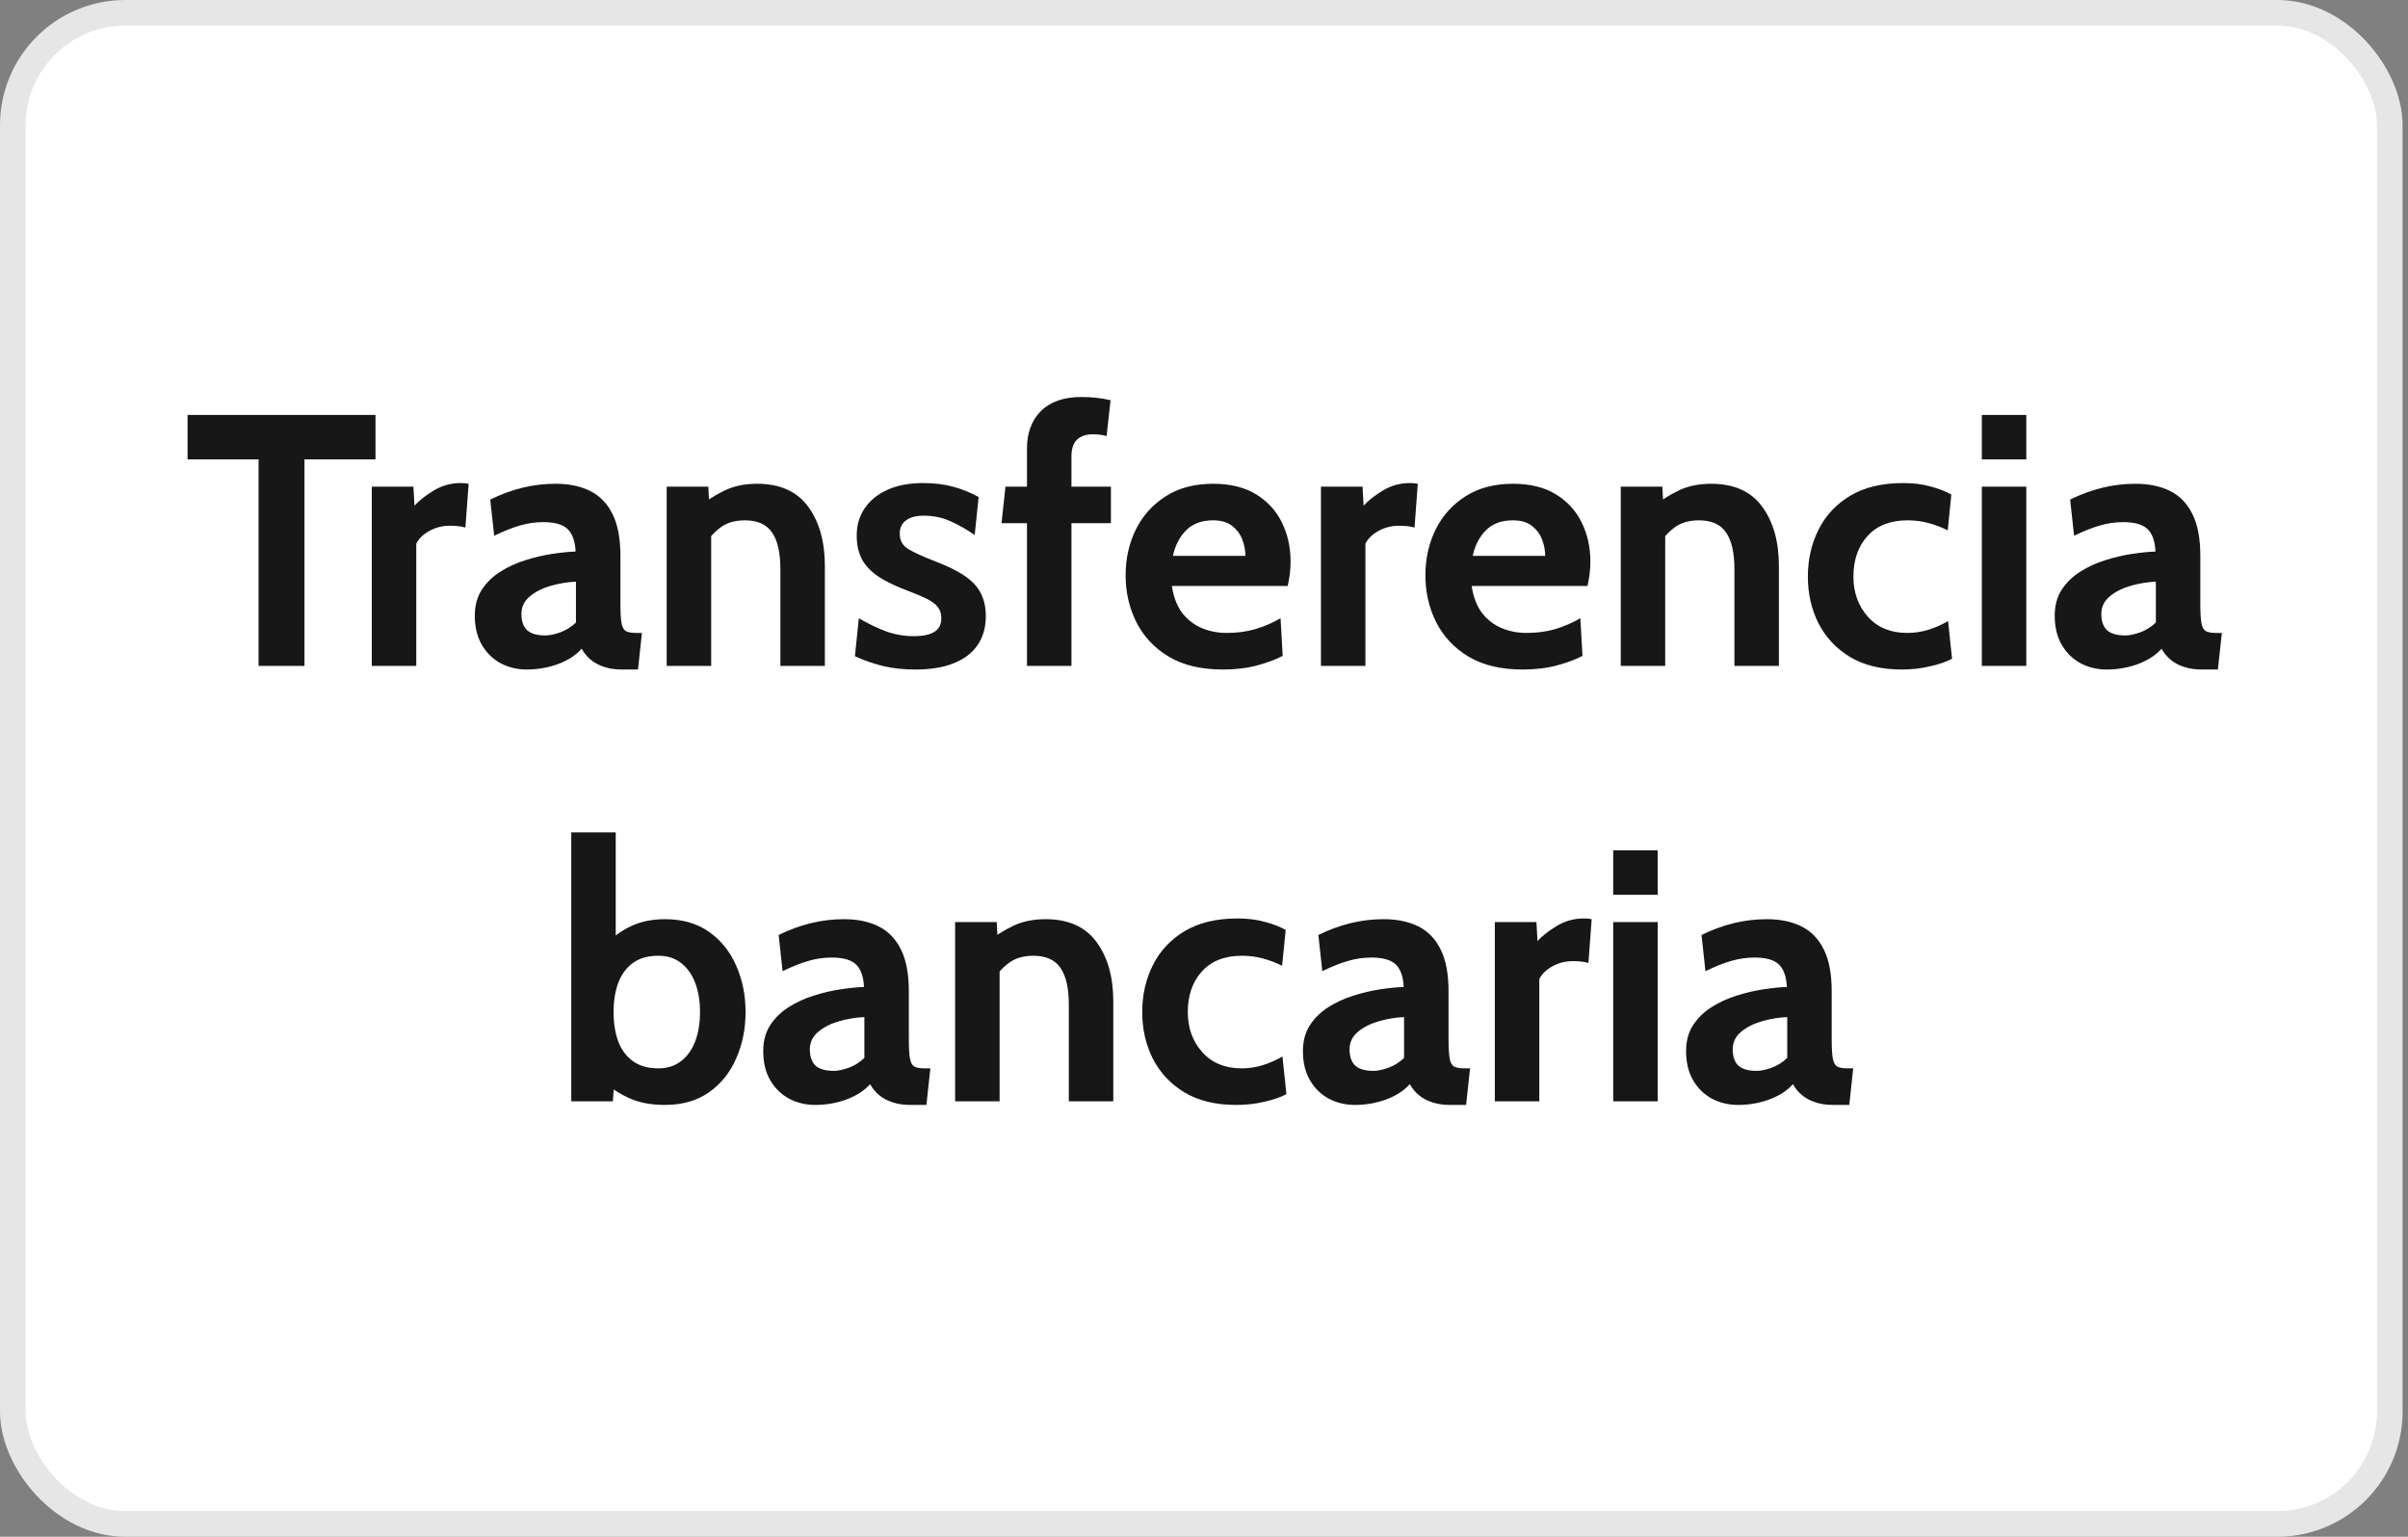 <svg width="94" height="60" viewBox="0 0 94 60" fill="none" xmlns="http://www.w3.org/2000/svg">
<rect x="0" y="0" width="94" height="60" fill="#808080" stroke="none"/>
<rect x="0.5" y="0.5" width="92.789" height="59" rx="4.39" fill="white" stroke="#E6E6E6"/>
<path d="M10.094 26V17.936H7.322V16.2H14.658V17.936H11.886V26H10.094ZM14.514 26V19H16.138L16.18 19.742C16.358 19.546 16.607 19.35 16.929 19.154C17.251 18.958 17.604 18.86 17.986 18.86C18.098 18.86 18.201 18.869 18.294 18.888L18.168 20.596C18.066 20.568 17.963 20.549 17.86 20.54C17.762 20.531 17.664 20.526 17.566 20.526C17.272 20.526 17.004 20.594 16.761 20.729C16.518 20.864 16.348 21.03 16.25 21.226V26H14.514ZM20.565 26.14C20.192 26.14 19.851 26.058 19.543 25.895C19.235 25.727 18.99 25.487 18.808 25.174C18.626 24.861 18.535 24.483 18.535 24.04C18.535 23.643 18.626 23.305 18.808 23.025C18.995 22.74 19.238 22.505 19.536 22.318C19.84 22.127 20.166 21.977 20.516 21.87C20.871 21.758 21.218 21.676 21.559 21.625C21.904 21.574 22.208 21.543 22.469 21.534C22.451 21.133 22.348 20.841 22.161 20.659C21.974 20.477 21.657 20.386 21.209 20.386C20.896 20.386 20.591 20.43 20.292 20.519C19.998 20.603 19.665 20.736 19.291 20.918L19.137 19.504C19.557 19.299 19.977 19.145 20.397 19.042C20.822 18.939 21.251 18.888 21.685 18.888C22.208 18.888 22.658 18.981 23.036 19.168C23.414 19.355 23.706 19.656 23.911 20.071C24.116 20.482 24.219 21.025 24.219 21.702V23.592C24.219 23.942 24.235 24.196 24.268 24.355C24.301 24.509 24.361 24.607 24.45 24.649C24.539 24.691 24.667 24.712 24.835 24.712H25.059L24.905 26.14H24.275C24.014 26.14 23.78 26.105 23.575 26.035C23.375 25.97 23.202 25.876 23.057 25.755C22.913 25.634 22.796 25.491 22.707 25.328C22.479 25.585 22.168 25.785 21.776 25.93C21.389 26.07 20.985 26.14 20.565 26.14ZM21.293 24.81C21.447 24.81 21.639 24.77 21.867 24.691C22.096 24.607 22.301 24.479 22.483 24.306V22.71C22.157 22.724 21.83 22.778 21.503 22.871C21.177 22.964 20.904 23.102 20.684 23.284C20.465 23.466 20.355 23.695 20.355 23.97C20.355 24.255 20.43 24.467 20.579 24.607C20.729 24.742 20.966 24.81 21.293 24.81ZM26.026 26V19H27.65L27.72 20.302L27.314 19.77C27.58 19.546 27.897 19.343 28.266 19.161C28.634 18.979 29.064 18.888 29.554 18.888C30.45 18.888 31.115 19.187 31.549 19.784C31.983 20.377 32.2 21.147 32.2 22.094V26H30.464V22.234C30.464 21.581 30.354 21.098 30.135 20.785C29.92 20.472 29.568 20.316 29.078 20.316C28.681 20.316 28.357 20.414 28.105 20.61C27.853 20.801 27.631 21.058 27.44 21.38L27.762 20.526V26H26.026ZM35.739 26.14C35.276 26.14 34.859 26.096 34.486 26.007C34.117 25.918 33.746 25.79 33.373 25.622L33.526 24.138C33.886 24.348 34.238 24.518 34.584 24.649C34.934 24.775 35.3 24.838 35.682 24.838C36.028 24.838 36.291 24.782 36.474 24.67C36.656 24.558 36.746 24.381 36.746 24.138C36.746 23.956 36.697 23.807 36.599 23.69C36.506 23.573 36.364 23.468 36.172 23.375C35.981 23.282 35.743 23.181 35.459 23.074C35.029 22.915 34.663 22.743 34.359 22.556C34.061 22.369 33.832 22.145 33.673 21.884C33.52 21.618 33.443 21.291 33.443 20.904C33.443 20.503 33.547 20.148 33.758 19.84C33.968 19.532 34.266 19.292 34.654 19.119C35.041 18.946 35.501 18.86 36.032 18.86C36.476 18.86 36.873 18.909 37.222 19.007C37.577 19.105 37.904 19.238 38.203 19.406L38.048 20.89C37.736 20.671 37.421 20.491 37.103 20.351C36.786 20.206 36.438 20.134 36.06 20.134C35.762 20.134 35.531 20.195 35.367 20.316C35.204 20.437 35.123 20.61 35.123 20.834C35.123 21.105 35.237 21.308 35.465 21.443C35.694 21.578 36.06 21.744 36.565 21.94C36.891 22.066 37.173 22.197 37.411 22.332C37.654 22.467 37.855 22.617 38.014 22.78C38.172 22.943 38.289 23.13 38.364 23.34C38.443 23.545 38.483 23.783 38.483 24.054C38.483 24.497 38.375 24.875 38.16 25.188C37.95 25.496 37.64 25.732 37.23 25.895C36.824 26.058 36.327 26.14 35.739 26.14ZM40.09 26V20.428H39.096L39.25 19H40.09V17.516C40.09 16.9 40.272 16.41 40.636 16.046C41.005 15.682 41.532 15.5 42.218 15.5C42.442 15.5 42.648 15.512 42.834 15.535C43.026 15.558 43.198 15.589 43.352 15.626L43.198 17.026C43.128 17.003 43.051 16.986 42.967 16.977C42.883 16.963 42.778 16.956 42.652 16.956C42.4 16.956 42.2 17.024 42.05 17.159C41.901 17.294 41.826 17.516 41.826 17.824V19H43.366V20.428H41.826V26H40.09ZM47.734 26.14C46.889 26.14 46.184 25.972 45.62 25.636C45.06 25.295 44.64 24.847 44.36 24.292C44.08 23.732 43.94 23.121 43.94 22.458C43.94 21.819 44.071 21.228 44.332 20.687C44.598 20.146 44.985 19.712 45.494 19.385C46.002 19.054 46.623 18.888 47.356 18.888C48.028 18.888 48.588 19.026 49.036 19.301C49.484 19.576 49.82 19.945 50.044 20.407C50.268 20.864 50.38 21.371 50.38 21.926C50.38 22.08 50.37 22.236 50.352 22.395C50.333 22.549 50.305 22.71 50.268 22.878H45.746C45.811 23.312 45.947 23.664 46.152 23.935C46.362 24.201 46.616 24.397 46.915 24.523C47.218 24.649 47.542 24.712 47.888 24.712C48.294 24.712 48.672 24.661 49.022 24.558C49.372 24.451 49.694 24.311 49.988 24.138L50.072 25.608C49.806 25.748 49.474 25.872 49.078 25.979C48.681 26.086 48.233 26.14 47.734 26.14ZM45.788 21.702H48.616C48.616 21.492 48.576 21.282 48.497 21.072C48.417 20.857 48.285 20.678 48.098 20.533C47.916 20.388 47.669 20.316 47.356 20.316C46.908 20.316 46.556 20.447 46.299 20.708C46.042 20.969 45.872 21.301 45.788 21.702ZM51.565 26V19H53.189L53.231 19.742C53.408 19.546 53.658 19.35 53.98 19.154C54.302 18.958 54.654 18.86 55.037 18.86C55.149 18.86 55.252 18.869 55.345 18.888L55.219 20.596C55.116 20.568 55.014 20.549 54.911 20.54C54.813 20.531 54.715 20.526 54.617 20.526C54.323 20.526 54.055 20.594 53.812 20.729C53.569 20.864 53.399 21.03 53.301 21.226V26H51.565ZM59.437 26.14C58.592 26.14 57.888 25.972 57.323 25.636C56.763 25.295 56.343 24.847 56.063 24.292C55.783 23.732 55.643 23.121 55.643 22.458C55.643 21.819 55.774 21.228 56.035 20.687C56.301 20.146 56.688 19.712 57.197 19.385C57.706 19.054 58.326 18.888 59.059 18.888C59.731 18.888 60.291 19.026 60.739 19.301C61.187 19.576 61.523 19.945 61.747 20.407C61.971 20.864 62.083 21.371 62.083 21.926C62.083 22.08 62.074 22.236 62.055 22.395C62.036 22.549 62.008 22.71 61.971 22.878H57.449C57.514 23.312 57.65 23.664 57.855 23.935C58.065 24.201 58.319 24.397 58.618 24.523C58.921 24.649 59.246 24.712 59.591 24.712C59.997 24.712 60.375 24.661 60.725 24.558C61.075 24.451 61.397 24.311 61.691 24.138L61.775 25.608C61.509 25.748 61.178 25.872 60.781 25.979C60.384 26.086 59.936 26.14 59.437 26.14ZM57.491 21.702H60.319C60.319 21.492 60.279 21.282 60.2 21.072C60.121 20.857 59.988 20.678 59.801 20.533C59.619 20.388 59.372 20.316 59.059 20.316C58.611 20.316 58.259 20.447 58.002 20.708C57.745 20.969 57.575 21.301 57.491 21.702ZM63.268 26V19H64.892L64.962 20.302L64.556 19.77C64.822 19.546 65.139 19.343 65.508 19.161C65.877 18.979 66.306 18.888 66.796 18.888C67.692 18.888 68.357 19.187 68.791 19.784C69.225 20.377 69.442 21.147 69.442 22.094V26H67.706V22.234C67.706 21.581 67.596 21.098 67.377 20.785C67.162 20.472 66.81 20.316 66.32 20.316C65.923 20.316 65.599 20.414 65.347 20.61C65.095 20.801 64.873 21.058 64.682 21.38L65.004 20.526V26H63.268ZM74.241 26.14C73.438 26.14 72.764 25.977 72.218 25.65C71.676 25.319 71.266 24.88 70.986 24.334C70.71 23.783 70.573 23.177 70.573 22.514C70.573 21.847 70.71 21.238 70.986 20.687C71.261 20.132 71.674 19.688 72.225 19.357C72.775 19.026 73.466 18.86 74.297 18.86C74.689 18.86 75.043 18.904 75.361 18.993C75.678 19.077 75.949 19.182 76.173 19.308L76.033 20.708C75.818 20.596 75.575 20.503 75.305 20.428C75.039 20.353 74.759 20.316 74.465 20.316C73.793 20.316 73.272 20.519 72.904 20.925C72.535 21.331 72.351 21.861 72.351 22.514C72.351 23.135 72.54 23.657 72.918 24.082C73.296 24.502 73.807 24.712 74.451 24.712C74.726 24.712 74.997 24.672 75.263 24.593C75.533 24.509 75.795 24.395 76.047 24.25L76.201 25.72C75.958 25.846 75.664 25.946 75.319 26.021C74.978 26.1 74.619 26.14 74.241 26.14ZM77.364 26V19H79.1V26H77.364ZM77.364 17.936V16.2H79.1V17.936H77.364ZM82.239 26.14C81.866 26.14 81.525 26.058 81.217 25.895C80.909 25.727 80.664 25.487 80.482 25.174C80.3 24.861 80.209 24.483 80.209 24.04C80.209 23.643 80.3 23.305 80.482 23.025C80.669 22.74 80.911 22.505 81.21 22.318C81.513 22.127 81.84 21.977 82.19 21.87C82.545 21.758 82.892 21.676 83.233 21.625C83.578 21.574 83.882 21.543 84.143 21.534C84.124 21.133 84.022 20.841 83.835 20.659C83.648 20.477 83.331 20.386 82.883 20.386C82.57 20.386 82.265 20.43 81.966 20.519C81.672 20.603 81.338 20.736 80.965 20.918L80.811 19.504C81.231 19.299 81.651 19.145 82.071 19.042C82.496 18.939 82.925 18.888 83.359 18.888C83.882 18.888 84.332 18.981 84.71 19.168C85.088 19.355 85.38 19.656 85.585 20.071C85.79 20.482 85.893 21.025 85.893 21.702V23.592C85.893 23.942 85.909 24.196 85.942 24.355C85.975 24.509 86.035 24.607 86.124 24.649C86.213 24.691 86.341 24.712 86.509 24.712H86.733L86.579 26.14H85.949C85.688 26.14 85.454 26.105 85.249 26.035C85.048 25.97 84.876 25.876 84.731 25.755C84.586 25.634 84.47 25.491 84.381 25.328C84.152 25.585 83.842 25.785 83.45 25.93C83.063 26.07 82.659 26.14 82.239 26.14ZM82.967 24.81C83.121 24.81 83.312 24.77 83.541 24.691C83.77 24.607 83.975 24.479 84.157 24.306V22.71C83.83 22.724 83.504 22.778 83.177 22.871C82.85 22.964 82.577 23.102 82.358 23.284C82.139 23.466 82.029 23.695 82.029 23.97C82.029 24.255 82.104 24.467 82.253 24.607C82.402 24.742 82.64 24.81 82.967 24.81ZM25.954 43.14C25.422 43.14 24.962 43.054 24.575 42.881C24.188 42.708 23.826 42.473 23.49 42.174L24.008 41.81L23.924 43H22.3V32.5H24.036V37.162L23.616 36.896C23.924 36.579 24.267 36.331 24.645 36.154C25.028 35.977 25.464 35.888 25.954 35.888C26.64 35.888 27.216 36.054 27.683 36.385C28.15 36.716 28.502 37.157 28.74 37.708C28.983 38.259 29.104 38.861 29.104 39.514C29.104 40.167 28.983 40.769 28.74 41.32C28.502 41.871 28.15 42.312 27.683 42.643C27.216 42.974 26.64 43.14 25.954 43.14ZM25.702 41.712C26.047 41.712 26.341 41.619 26.584 41.432C26.827 41.245 27.011 40.989 27.137 40.662C27.263 40.331 27.326 39.948 27.326 39.514C27.326 39.08 27.263 38.7 27.137 38.373C27.011 38.042 26.827 37.783 26.584 37.596C26.341 37.409 26.047 37.316 25.702 37.316C25.296 37.316 24.965 37.409 24.708 37.596C24.451 37.783 24.26 38.042 24.134 38.373C24.013 38.7 23.952 39.08 23.952 39.514C23.952 39.948 24.013 40.331 24.134 40.662C24.26 40.989 24.451 41.245 24.708 41.432C24.965 41.619 25.296 41.712 25.702 41.712ZM31.824 43.14C31.451 43.14 31.11 43.058 30.802 42.895C30.494 42.727 30.249 42.487 30.067 42.174C29.885 41.861 29.794 41.483 29.794 41.04C29.794 40.643 29.885 40.305 30.067 40.025C30.254 39.74 30.496 39.505 30.795 39.318C31.098 39.127 31.425 38.977 31.775 38.87C32.13 38.758 32.477 38.676 32.818 38.625C33.163 38.574 33.467 38.543 33.728 38.534C33.709 38.133 33.607 37.841 33.42 37.659C33.233 37.477 32.916 37.386 32.468 37.386C32.155 37.386 31.85 37.43 31.551 37.519C31.257 37.603 30.923 37.736 30.55 37.918L30.396 36.504C30.816 36.299 31.236 36.145 31.656 36.042C32.081 35.939 32.51 35.888 32.944 35.888C33.467 35.888 33.917 35.981 34.295 36.168C34.673 36.355 34.965 36.656 35.17 37.071C35.375 37.482 35.478 38.025 35.478 38.702V40.592C35.478 40.942 35.494 41.196 35.527 41.355C35.56 41.509 35.62 41.607 35.709 41.649C35.798 41.691 35.926 41.712 36.094 41.712H36.318L36.164 43.14H35.534C35.273 43.14 35.039 43.105 34.834 43.035C34.633 42.97 34.461 42.876 34.316 42.755C34.171 42.634 34.055 42.491 33.966 42.328C33.737 42.585 33.427 42.785 33.035 42.93C32.648 43.07 32.244 43.14 31.824 43.14ZM32.552 41.81C32.706 41.81 32.897 41.77 33.126 41.691C33.355 41.607 33.56 41.479 33.742 41.306V39.71C33.415 39.724 33.089 39.778 32.762 39.871C32.435 39.964 32.162 40.102 31.943 40.284C31.724 40.466 31.614 40.695 31.614 40.97C31.614 41.255 31.689 41.467 31.838 41.607C31.987 41.742 32.225 41.81 32.552 41.81ZM37.285 43V36H38.909L38.979 37.302L38.573 36.77C38.839 36.546 39.156 36.343 39.525 36.161C39.893 35.979 40.323 35.888 40.813 35.888C41.709 35.888 42.374 36.187 42.808 36.784C43.242 37.377 43.459 38.147 43.459 39.094V43H41.723V39.234C41.723 38.581 41.613 38.098 41.394 37.785C41.179 37.472 40.827 37.316 40.337 37.316C39.94 37.316 39.616 37.414 39.364 37.61C39.112 37.801 38.89 38.058 38.699 38.38L39.021 37.526V43H37.285ZM48.257 43.14C47.455 43.14 46.78 42.977 46.234 42.65C45.693 42.319 45.282 41.88 45.002 41.334C44.727 40.783 44.589 40.177 44.589 39.514C44.589 38.847 44.727 38.238 45.002 37.687C45.278 37.132 45.691 36.688 46.241 36.357C46.792 36.026 47.483 35.86 48.313 35.86C48.705 35.86 49.06 35.904 49.377 35.993C49.695 36.077 49.965 36.182 50.189 36.308L50.049 37.708C49.835 37.596 49.592 37.503 49.321 37.428C49.055 37.353 48.775 37.316 48.481 37.316C47.809 37.316 47.289 37.519 46.92 37.925C46.552 38.331 46.367 38.861 46.367 39.514C46.367 40.135 46.556 40.657 46.934 41.082C47.312 41.502 47.823 41.712 48.467 41.712C48.743 41.712 49.013 41.672 49.279 41.593C49.55 41.509 49.811 41.395 50.063 41.25L50.217 42.72C49.975 42.846 49.681 42.946 49.335 43.021C48.995 43.1 48.635 43.14 48.257 43.14ZM52.892 43.14C52.519 43.14 52.178 43.058 51.87 42.895C51.562 42.727 51.317 42.487 51.135 42.174C50.953 41.861 50.862 41.483 50.862 41.04C50.862 40.643 50.953 40.305 51.135 40.025C51.322 39.74 51.565 39.505 51.863 39.318C52.167 39.127 52.493 38.977 52.843 38.87C53.198 38.758 53.546 38.676 53.886 38.625C54.232 38.574 54.535 38.543 54.796 38.534C54.778 38.133 54.675 37.841 54.488 37.659C54.302 37.477 53.984 37.386 53.536 37.386C53.224 37.386 52.918 37.43 52.619 37.519C52.325 37.603 51.992 37.736 51.618 37.918L51.464 36.504C51.884 36.299 52.304 36.145 52.724 36.042C53.149 35.939 53.578 35.888 54.012 35.888C54.535 35.888 54.985 35.981 55.363 36.168C55.741 36.355 56.033 36.656 56.238 37.071C56.444 37.482 56.546 38.025 56.546 38.702V40.592C56.546 40.942 56.563 41.196 56.595 41.355C56.628 41.509 56.689 41.607 56.777 41.649C56.866 41.691 56.994 41.712 57.162 41.712H57.386L57.232 43.14H56.602C56.341 43.14 56.108 43.105 55.902 43.035C55.702 42.97 55.529 42.876 55.384 42.755C55.24 42.634 55.123 42.491 55.034 42.328C54.806 42.585 54.495 42.785 54.103 42.93C53.716 43.07 53.312 43.14 52.892 43.14ZM53.62 41.81C53.774 41.81 53.966 41.77 54.194 41.691C54.423 41.607 54.628 41.479 54.81 41.306V39.71C54.484 39.724 54.157 39.778 53.83 39.871C53.504 39.964 53.231 40.102 53.011 40.284C52.792 40.466 52.682 40.695 52.682 40.97C52.682 41.255 52.757 41.467 52.906 41.607C53.056 41.742 53.294 41.81 53.62 41.81ZM58.353 43V36H59.977L60.019 36.742C60.196 36.546 60.446 36.35 60.768 36.154C61.09 35.958 61.442 35.86 61.825 35.86C61.937 35.86 62.04 35.869 62.133 35.888L62.007 37.596C61.904 37.568 61.802 37.549 61.699 37.54C61.601 37.531 61.503 37.526 61.405 37.526C61.111 37.526 60.843 37.594 60.6 37.729C60.357 37.864 60.187 38.03 60.089 38.226V43H58.353ZM62.974 43V36H64.71V43H62.974ZM62.974 34.936V33.2H64.71V34.936H62.974ZM67.849 43.14C67.476 43.14 67.135 43.058 66.827 42.895C66.519 42.727 66.274 42.487 66.092 42.174C65.91 41.861 65.819 41.483 65.819 41.04C65.819 40.643 65.91 40.305 66.092 40.025C66.279 39.74 66.522 39.505 66.82 39.318C67.124 39.127 67.45 38.977 67.8 38.87C68.155 38.758 68.503 38.676 68.843 38.625C69.189 38.574 69.492 38.543 69.753 38.534C69.735 38.133 69.632 37.841 69.445 37.659C69.259 37.477 68.941 37.386 68.493 37.386C68.181 37.386 67.875 37.43 67.576 37.519C67.282 37.603 66.949 37.736 66.575 37.918L66.421 36.504C66.841 36.299 67.261 36.145 67.681 36.042C68.106 35.939 68.535 35.888 68.969 35.888C69.492 35.888 69.942 35.981 70.32 36.168C70.698 36.355 70.99 36.656 71.195 37.071C71.401 37.482 71.503 38.025 71.503 38.702V40.592C71.503 40.942 71.52 41.196 71.552 41.355C71.585 41.509 71.646 41.607 71.734 41.649C71.823 41.691 71.951 41.712 72.119 41.712H72.343L72.189 43.14H71.559C71.298 43.14 71.065 43.105 70.859 43.035C70.659 42.97 70.486 42.876 70.341 42.755C70.197 42.634 70.08 42.491 69.991 42.328C69.763 42.585 69.452 42.785 69.06 42.93C68.673 43.07 68.269 43.14 67.849 43.14ZM68.577 41.81C68.731 41.81 68.923 41.77 69.151 41.691C69.38 41.607 69.585 41.479 69.767 41.306V39.71C69.441 39.724 69.114 39.778 68.787 39.871C68.461 39.964 68.188 40.102 67.968 40.284C67.749 40.466 67.639 40.695 67.639 40.97C67.639 41.255 67.714 41.467 67.863 41.607C68.013 41.742 68.251 41.81 68.577 41.81Z" fill="#171717"/>
</svg>
